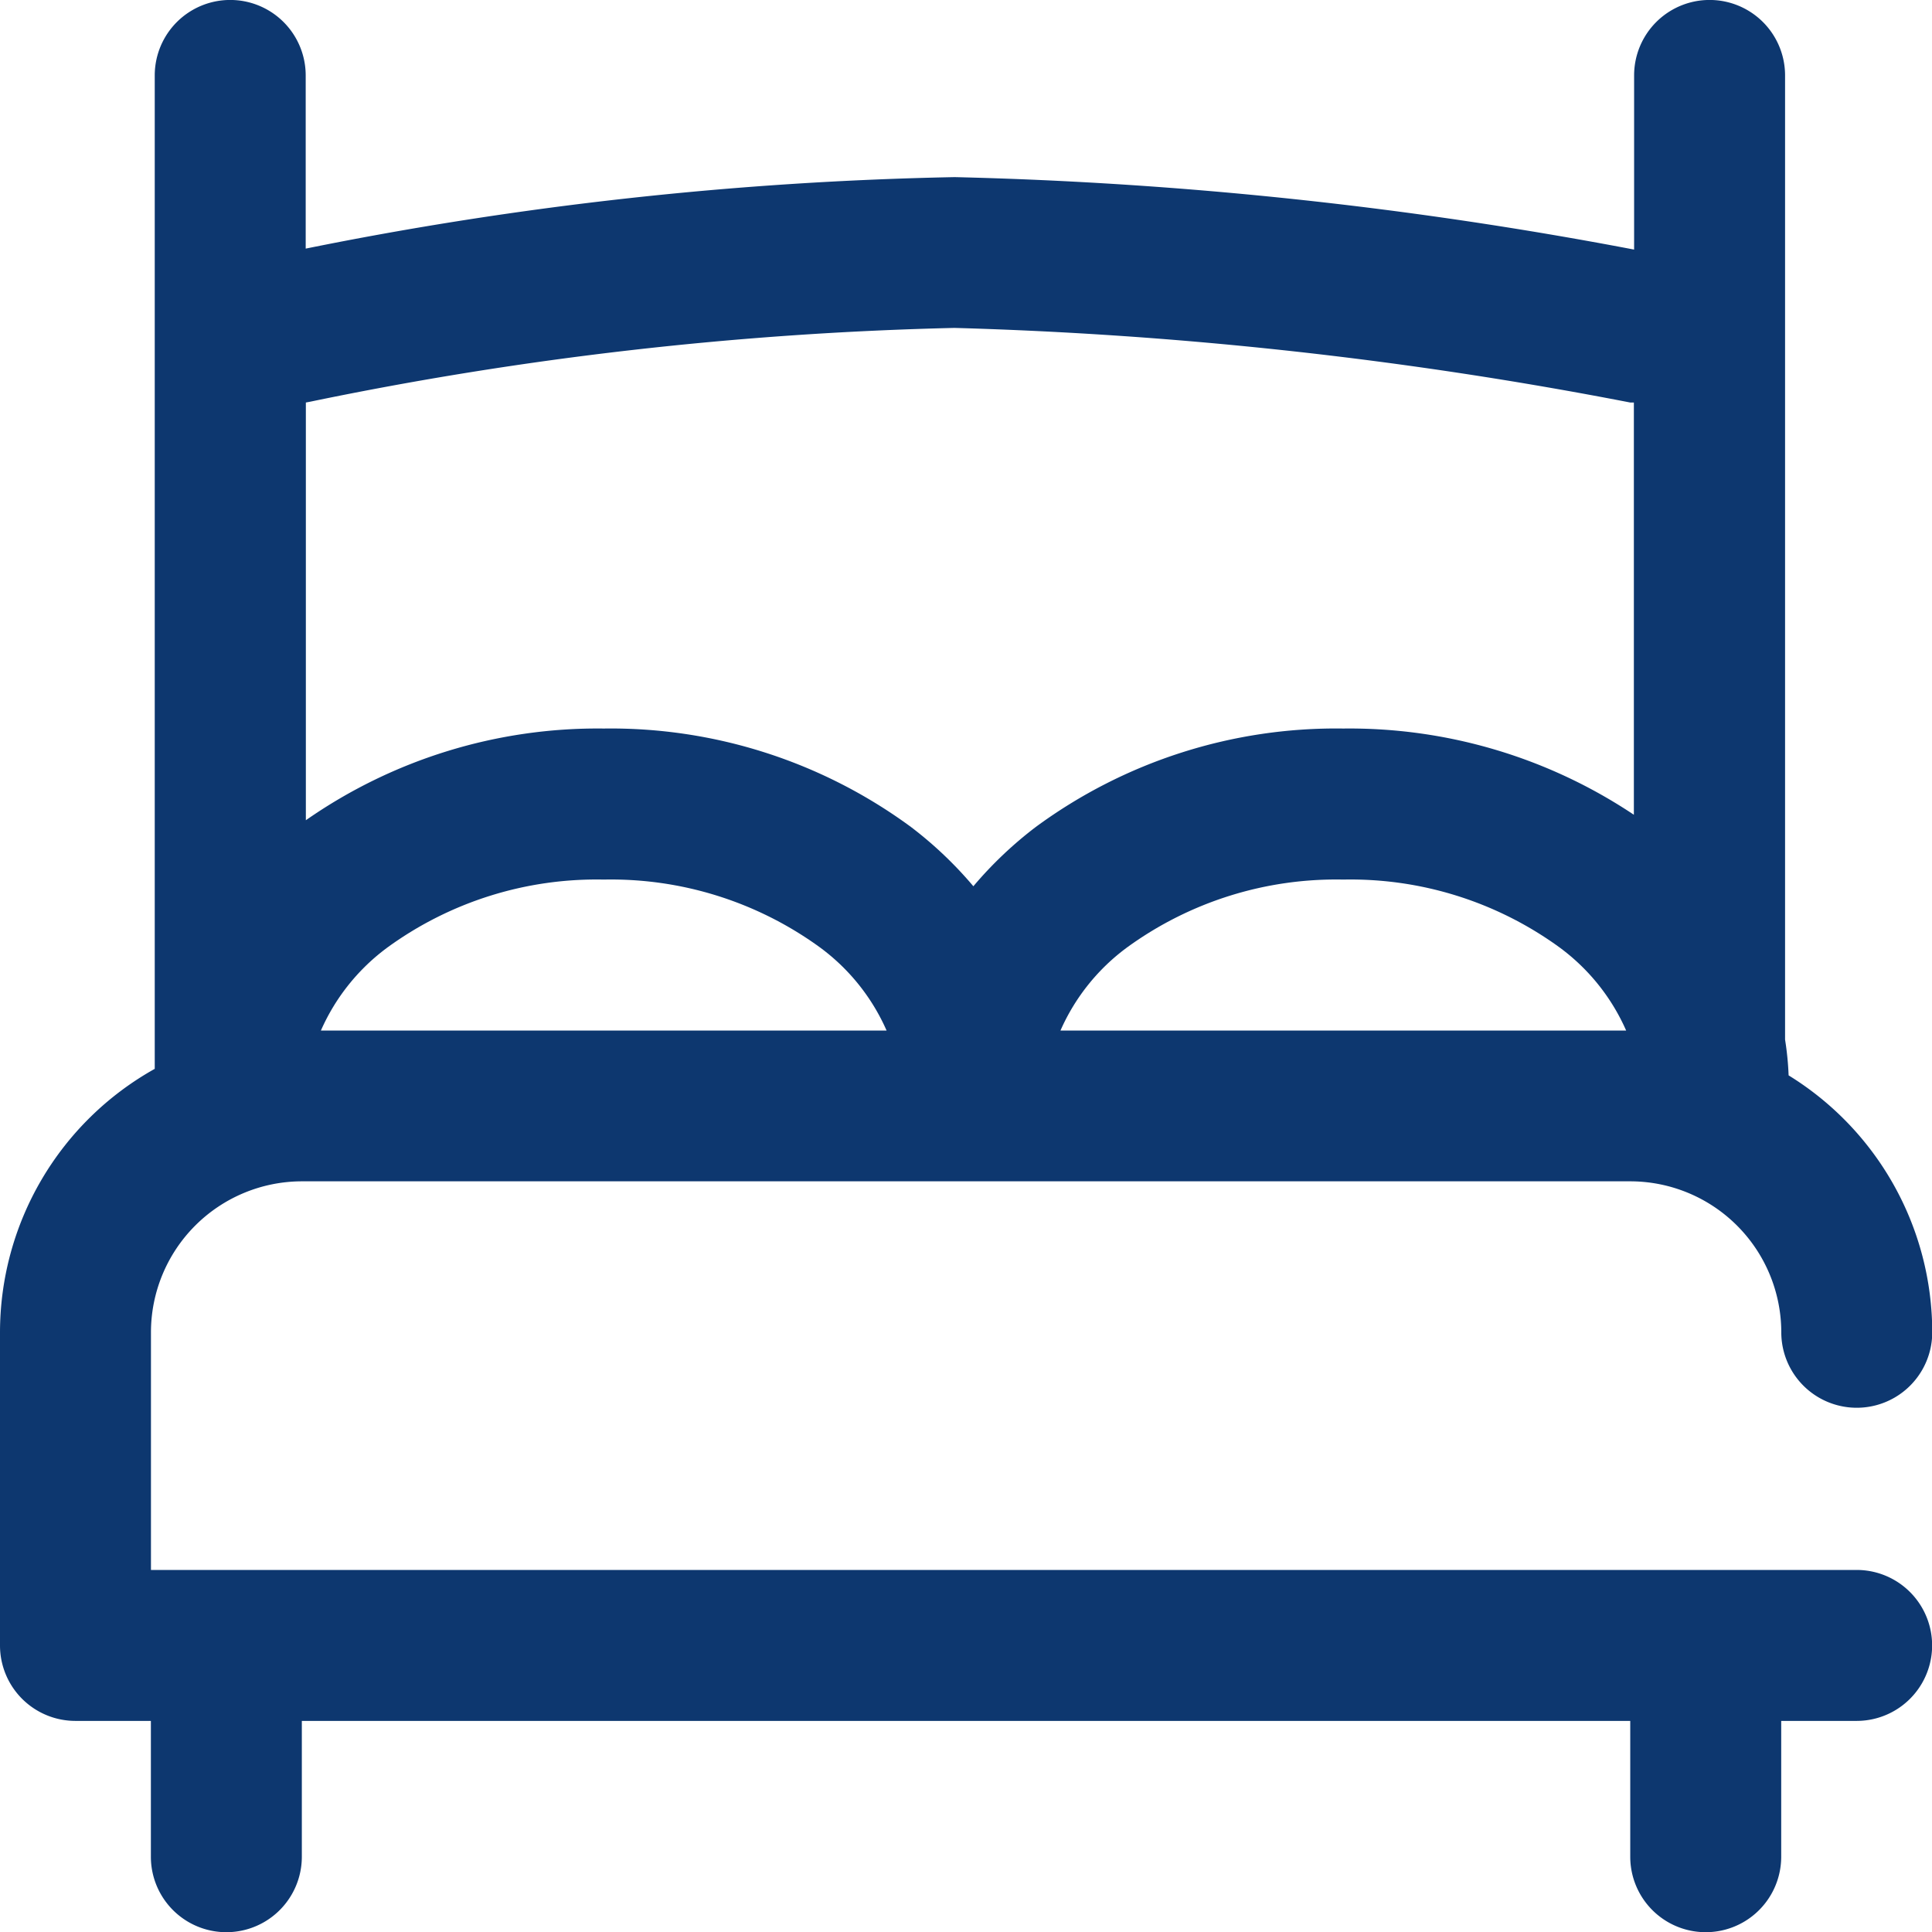 <svg xmlns="http://www.w3.org/2000/svg" width="23.997" height="24" viewBox="0 0 23.997 24"><defs><style>.a{fill:#0d376f;}</style></defs><path class="a" d="M23.093,19.5H1.909V16.548a1.877,1.877,0,0,1,1.875-1.875h16.5a1.877,1.877,0,0,1,1.875,1.875.937.937,0,1,0,1.875,0,3.75,3.75,0,0,0-1.784-3.191,3.713,3.713,0,0,0-.044-.444V.937a.937.937,0,1,0-1.875,0V3.1A51.46,51.46,0,0,0,11.892,2.2a45.023,45.023,0,0,0-8.061.888V.937a.937.937,0,1,0-1.875,0V13.276A3.752,3.752,0,0,0,.034,16.548v3.89a.937.937,0,0,0,.937.937h.937v1.687a.937.937,0,0,0,1.875,0V21.375h16.5v1.687a.937.937,0,0,0,1.875,0V21.375h.937a.937.937,0,0,0,0-1.875ZM4.02,12.8a2.562,2.562,0,0,1,.835-1.038,4.413,4.413,0,0,1,2.678-.837,4.413,4.413,0,0,1,2.678.837,2.561,2.561,0,0,1,.835,1.038Zm9.186,0a2.562,2.562,0,0,1,.835-1.038,4.413,4.413,0,0,1,2.678-.837,4.413,4.413,0,0,1,2.678.837,2.561,2.561,0,0,1,.835,1.038ZM3.83,5l.059-.011a44.473,44.473,0,0,1,8-.916A51.583,51.583,0,0,1,20.285,5L20.328,5V10.12a6.361,6.361,0,0,0-3.609-1.071A6.293,6.293,0,0,0,12.9,10.271a4.885,4.885,0,0,0-.776.737,4.883,4.883,0,0,0-.776-.737A6.293,6.293,0,0,0,7.533,9.049a6.329,6.329,0,0,0-3.7,1.139V5Z" transform="translate(-0.034)"/></svg>